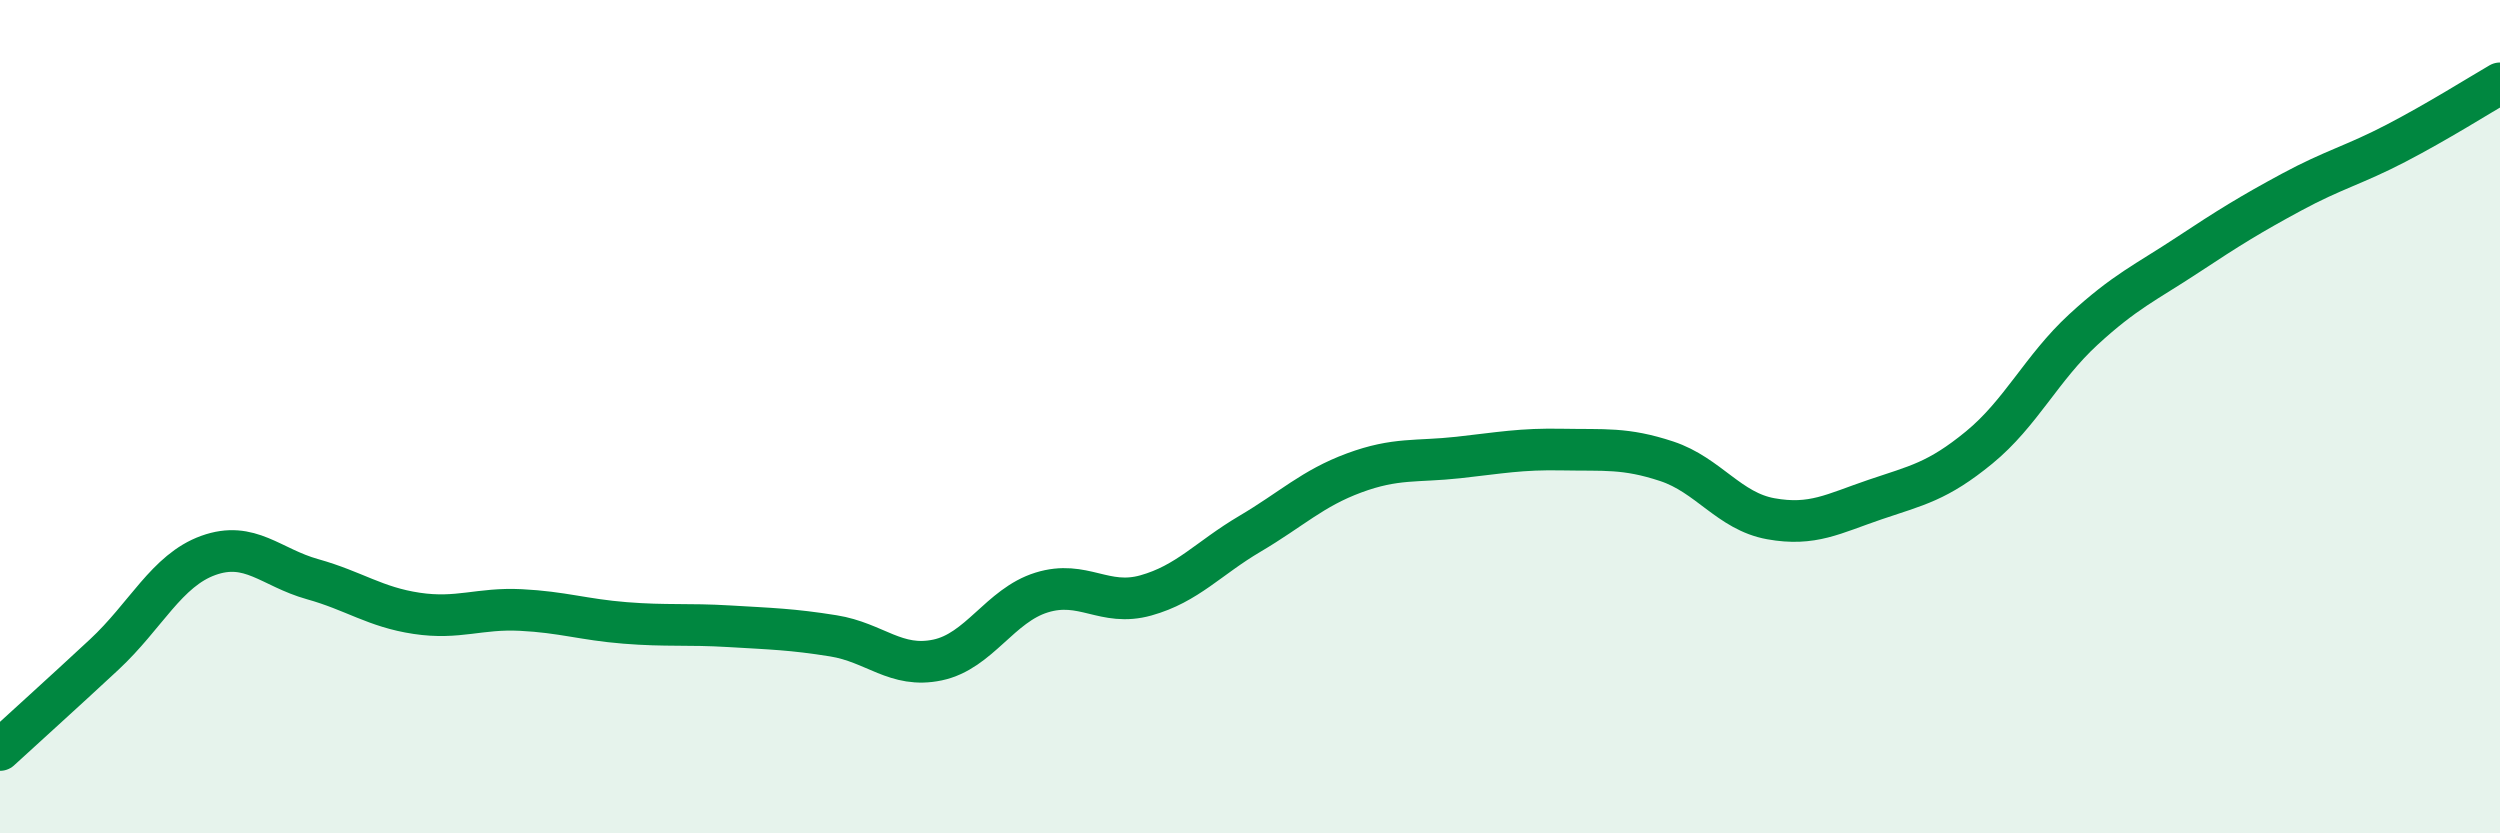 
    <svg width="60" height="20" viewBox="0 0 60 20" xmlns="http://www.w3.org/2000/svg">
      <path
        d="M 0,18 C 0.5,17.54 1.5,16.64 2.5,15.71 C 3.5,14.78 4,13.69 5,13.33 C 6,12.97 6.5,13.62 7.5,13.9 C 8.5,14.18 9,14.57 10,14.72 C 11,14.87 11.5,14.59 12.5,14.64 C 13.5,14.69 14,14.87 15,14.95 C 16,15.03 16.5,14.97 17.5,15.03 C 18.5,15.09 19,15.1 20,15.26 C 21,15.42 21.5,16.05 22.5,15.84 C 23.5,15.63 24,14.53 25,14.22 C 26,13.91 26.5,14.57 27.5,14.29 C 28.5,14.01 29,13.4 30,12.81 C 31,12.22 31.5,11.72 32.5,11.35 C 33.5,10.98 34,11.09 35,10.98 C 36,10.87 36.5,10.77 37.5,10.79 C 38.5,10.81 39,10.74 40,11.07 C 41,11.4 41.5,12.27 42.5,12.45 C 43.5,12.63 44,12.33 45,11.99 C 46,11.65 46.5,11.56 47.5,10.74 C 48.5,9.92 49,8.83 50,7.91 C 51,6.99 51.5,6.78 52.5,6.12 C 53.5,5.46 54,5.15 55,4.61 C 56,4.07 56.5,3.96 57.5,3.44 C 58.5,2.92 59.5,2.29 60,2L60 20L0 20Z"
        fill="#008740"
        opacity="0.1"
        stroke-linecap="round"
        stroke-linejoin="round"
      />
      <path
        d="M 0,18 C 0.5,17.54 1.5,16.64 2.5,15.71 C 3.5,14.78 4,13.69 5,13.33 C 6,12.97 6.5,13.62 7.5,13.9 C 8.5,14.18 9,14.57 10,14.72 C 11,14.87 11.5,14.59 12.5,14.64 C 13.5,14.69 14,14.87 15,14.95 C 16,15.03 16.5,14.97 17.5,15.03 C 18.5,15.09 19,15.1 20,15.26 C 21,15.42 21.5,16.05 22.5,15.84 C 23.5,15.63 24,14.53 25,14.22 C 26,13.91 26.5,14.57 27.5,14.29 C 28.5,14.01 29,13.4 30,12.81 C 31,12.22 31.5,11.72 32.5,11.35 C 33.5,10.98 34,11.09 35,10.98 C 36,10.87 36.5,10.77 37.5,10.79 C 38.5,10.81 39,10.74 40,11.07 C 41,11.4 41.5,12.27 42.5,12.45 C 43.5,12.63 44,12.33 45,11.99 C 46,11.65 46.5,11.56 47.5,10.74 C 48.5,9.92 49,8.83 50,7.91 C 51,6.99 51.5,6.78 52.5,6.12 C 53.5,5.46 54,5.15 55,4.61 C 56,4.07 56.5,3.96 57.5,3.44 C 58.5,2.92 59.5,2.29 60,2"
        stroke="#008740"
        stroke-width="1"
        fill="none"
        stroke-linecap="round"
        stroke-linejoin="round"
      />
    </svg>
  